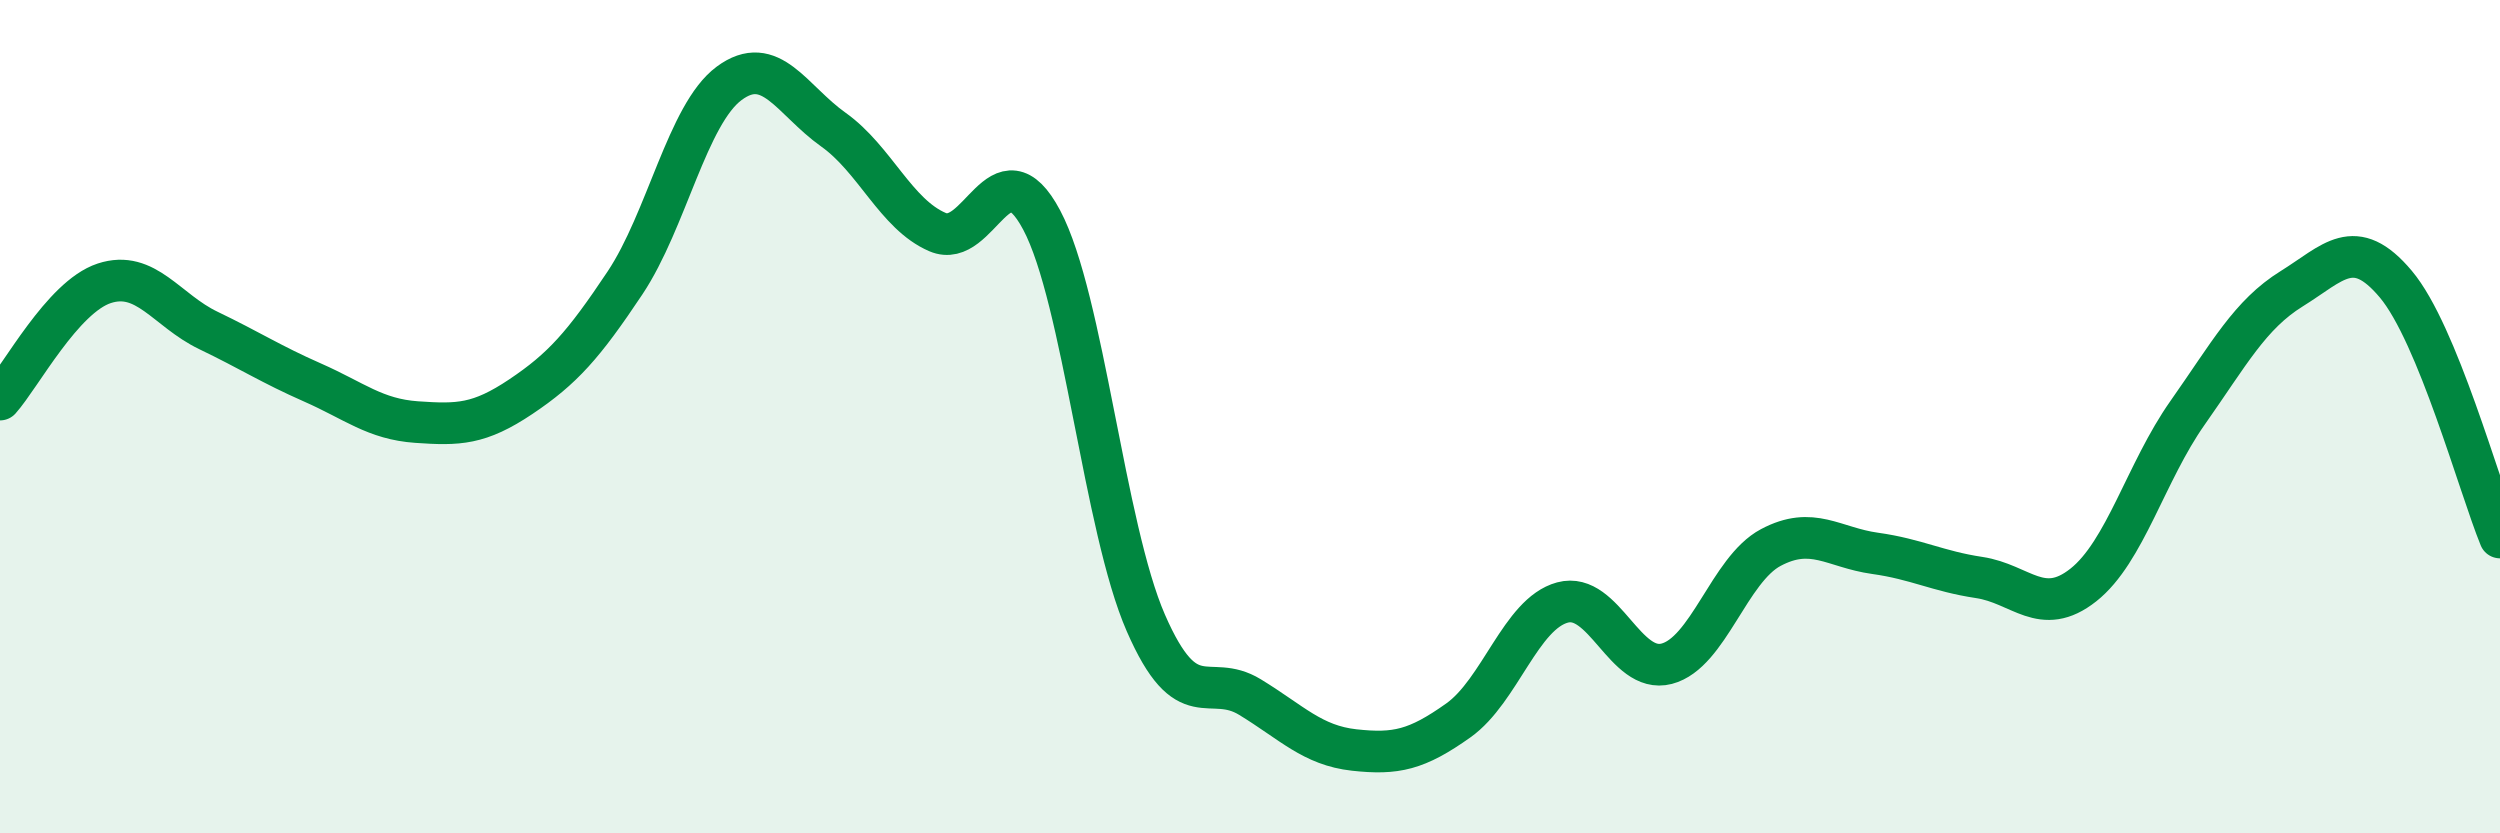 
    <svg width="60" height="20" viewBox="0 0 60 20" xmlns="http://www.w3.org/2000/svg">
      <path
        d="M 0,9.59 C 0.5,9.03 1.5,7.13 2.5,6.8 C 3.5,6.47 4,7.45 5,7.93 C 6,8.41 6.5,8.74 7.5,9.18 C 8.5,9.62 9,10.06 10,10.13 C 11,10.2 11.5,10.19 12.5,9.52 C 13.5,8.85 14,8.29 15,6.79 C 16,5.29 16.5,2.74 17.5,2 C 18.5,1.26 19,2.4 20,3.11 C 21,3.82 21.5,5.14 22.5,5.57 C 23.5,6 24,3.4 25,5.28 C 26,7.16 26.5,12.66 27.5,14.95 C 28.5,17.24 29,16.12 30,16.73 C 31,17.34 31.5,17.89 32.5,18 C 33.5,18.11 34,18 35,17.29 C 36,16.58 36.5,14.73 37.5,14.46 C 38.5,14.19 39,16.19 40,15.93 C 41,15.67 41.5,13.67 42.5,13.14 C 43.5,12.61 44,13.14 45,13.28 C 46,13.42 46.5,13.71 47.5,13.86 C 48.5,14.01 49,14.83 50,14.04 C 51,13.25 51.5,11.33 52.5,9.91 C 53.5,8.49 54,7.55 55,6.93 C 56,6.31 56.5,5.63 57.5,6.82 C 58.5,8.01 59.5,11.68 60,12.9L60 20L0 20Z"
        fill="#008740"
        opacity="0.1"
        stroke-linecap="round"
        stroke-linejoin="round"
      />
      <path
        d="M 0,9.59 C 0.5,9.03 1.5,7.13 2.5,6.8 C 3.5,6.47 4,7.45 5,7.93 C 6,8.41 6.5,8.74 7.5,9.18 C 8.5,9.62 9,10.06 10,10.13 C 11,10.2 11.5,10.19 12.5,9.52 C 13.5,8.85 14,8.29 15,6.79 C 16,5.29 16.5,2.74 17.5,2 C 18.5,1.26 19,2.4 20,3.11 C 21,3.82 21.5,5.14 22.5,5.57 C 23.5,6 24,3.4 25,5.28 C 26,7.16 26.5,12.66 27.5,14.95 C 28.5,17.24 29,16.12 30,16.73 C 31,17.34 31.5,17.89 32.5,18 C 33.5,18.11 34,18 35,17.29 C 36,16.58 36.5,14.73 37.5,14.46 C 38.5,14.19 39,16.19 40,15.93 C 41,15.67 41.5,13.67 42.5,13.14 C 43.5,12.61 44,13.14 45,13.28 C 46,13.42 46.5,13.71 47.5,13.86 C 48.5,14.01 49,14.83 50,14.04 C 51,13.25 51.5,11.33 52.5,9.91 C 53.5,8.49 54,7.55 55,6.93 C 56,6.31 56.5,5.63 57.5,6.82 C 58.5,8.01 59.5,11.68 60,12.9"
        stroke="#008740"
        stroke-width="1"
        fill="none"
        stroke-linecap="round"
        stroke-linejoin="round"
      />
    </svg>
  
